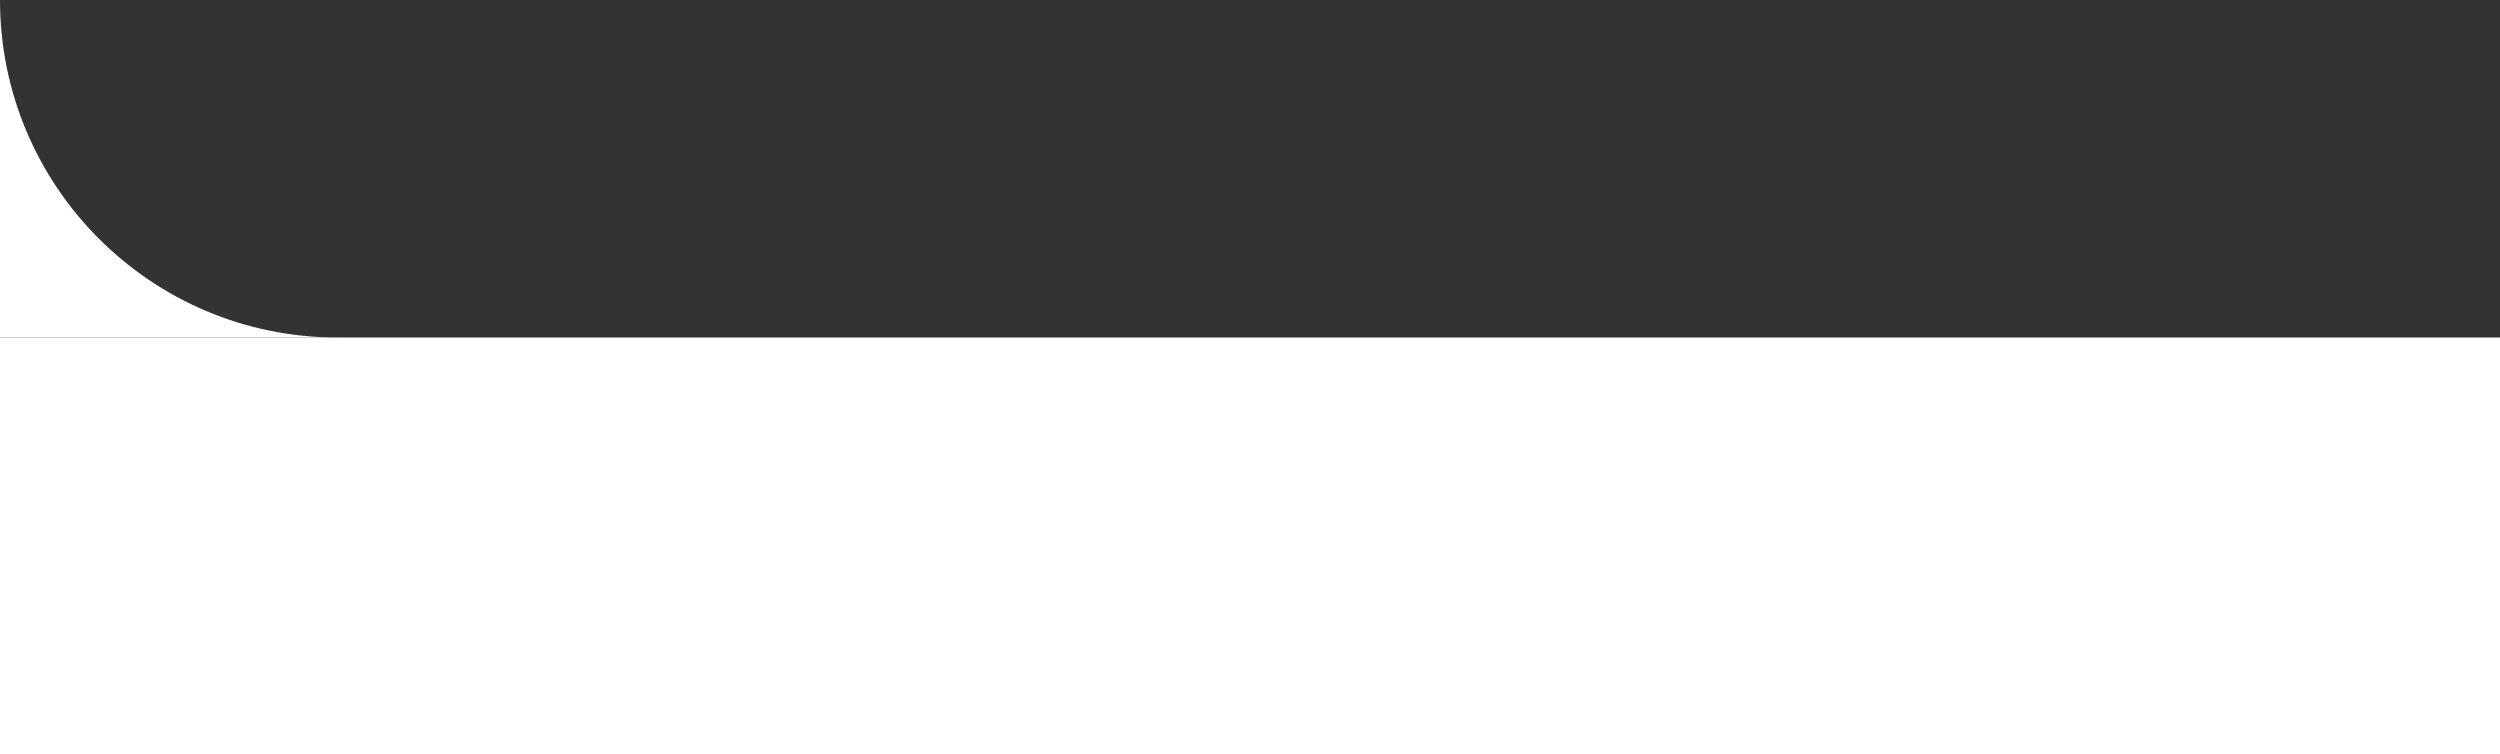 <?xml version="1.0" encoding="UTF-8"?> <svg xmlns="http://www.w3.org/2000/svg" width="1200" height="362" viewBox="0 0 1200 362" fill="none"><rect x="0" y="0" width="1200" height="362" fill="#333333" stroke="none"/><path d="M0 0C0 89.47 72.53 162 162 162H0V0Z" fill="white"></path><rect width="1200" height="200" transform="matrix(-1 0 0 1 1200 162)" fill="white"></rect></svg> 